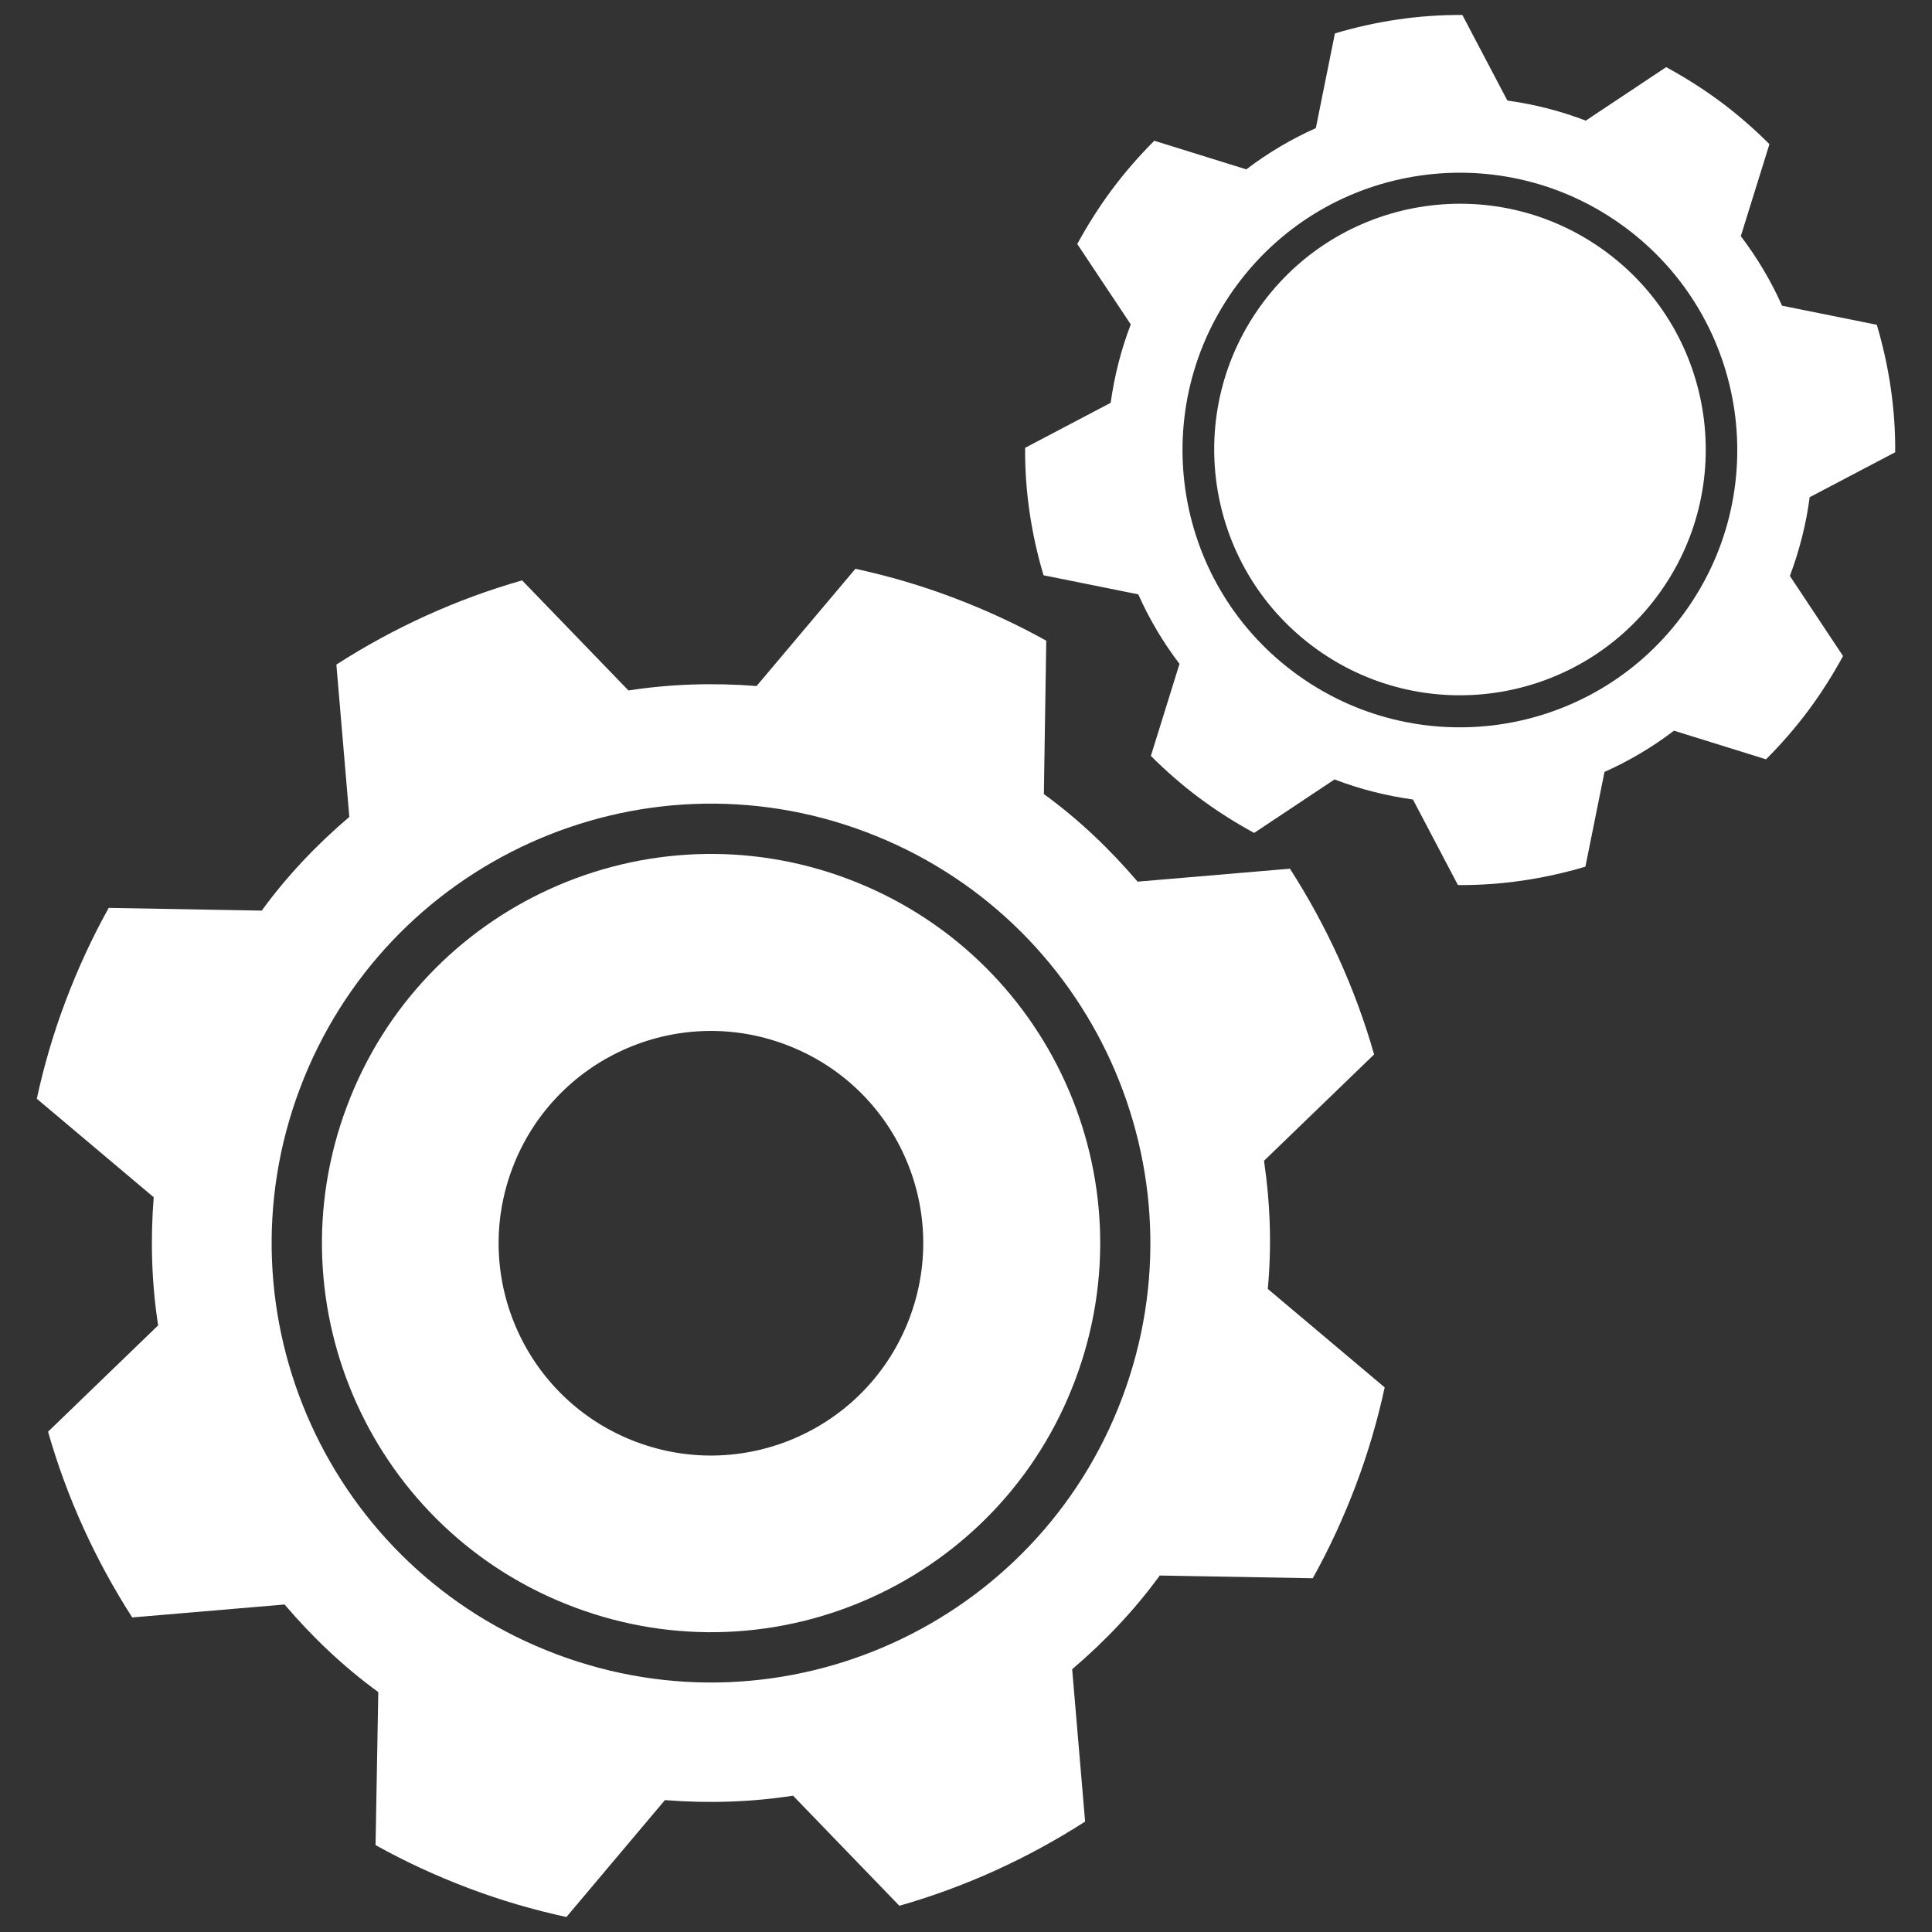 <?xml version="1.0" encoding="utf-8"?>
<!-- Generator: Adobe Illustrator 20.1.0, SVG Export Plug-In . SVG Version: 6.00 Build 0)  -->
<svg version="1.1" id="Ebene_1" xmlns="http://www.w3.org/2000/svg" xmlns:xlink="http://www.w3.org/1999/xlink" x="0px" y="0px"
	 viewBox="0 0 566.9 566.9" style="enable-background:new 0 0 566.9 566.9;" xml:space="preserve">
<rect x="0" y="0" width="566.9" height="566.9" fill="#333333" stroke="none"/>
<style type="text/css">
	.st0{fill:#FFFFFF;}
</style>
<g>
	<path class="st0" d="M370.9,340.6l32.3-31.2c-5.5-19.3-13.9-37.7-24.7-54.5l-44.7,3.8c-8.1-9.5-17.2-18.2-27.5-25.7L307,188
		c-8.6-4.8-17.7-9-27.2-12.6c-9.5-3.6-19.1-6.4-28.8-8.5L222,201.3c-12.7-1-25.3-0.6-37.6,1.3l-31.2-32.3
		c-19.3,5.5-37.7,13.9-54.5,24.7l3.8,44.7c-9.5,8.1-18.2,17.2-25.7,27.5l-44.9-0.8c-4.8,8.6-9,17.7-12.6,27.2
		c-3.6,9.5-6.4,19.1-8.5,28.8l34.3,28.9c-1,12.7-0.6,25.3,1.3,37.6l-32.3,31.2c5.5,19.3,13.9,37.7,24.7,54.5l44.7-3.8
		c8.1,9.5,17.2,18.2,27.5,25.7l-0.8,44.9c8.6,4.8,17.7,9,27.2,12.6s19.1,6.4,28.8,8.5l28.9-34.3c12.7,1,25.3,0.6,37.6-1.3l31.2,32.3
		c19.3-5.5,37.7-13.9,54.5-24.7l-3.8-44.7c9.5-8.1,18.2-17.2,25.7-27.5l44.9,0.8c4.8-8.6,9-17.7,12.6-27.2
		c3.6-9.5,6.4-19.1,8.5-28.8l-34.3-28.9C373.2,365.5,372.7,352.9,370.9,340.6z M329.3,410.1c-25,66.6-99.4,100.4-166,75.3
		c-66.6-25-100.4-99.4-75.3-166s99.4-100.4,166-75.3C320.6,269.2,354.3,343.5,329.3,410.1z"/>
	<path class="st0" d="M248.8,257.9c-59-22.2-124.9,7.7-147,66.7c-22.2,59,7.7,124.9,66.7,147c59,22.2,124.9-7.7,147-66.7
		C337.7,345.9,307.8,280.1,248.8,257.9z M266.9,386.7c-12.1,32.2-48,48.5-80.2,36.4c-32.2-12.1-48.5-48-36.4-80.2
		c12.1-32.2,48-48.5,80.2-36.4C262.8,318.6,279,354.5,266.9,386.7z"/>
	<path class="st0" d="M531,145.9l25.1-13.2c0.1-12.7-1.8-25.3-5.4-37.4l-27.8-5.6c-3.2-7.2-7.3-14.1-12.1-20.4l8.4-27
		c-4.4-4.4-9.2-8.6-14.3-12.4c-5.1-3.8-10.5-7.2-16-10.2l-23.6,15.7c-7.5-2.9-15.2-4.8-23-5.9L429.1,4.4
		c-12.7-0.1-25.3,1.8-37.4,5.4l-5.6,27.8c-7.2,3.2-14.1,7.3-20.4,12.1l-27-8.4c-4.4,4.4-8.6,9.2-12.4,14.3
		c-3.8,5.1-7.2,10.5-10.2,16l15.7,23.6c-2.9,7.5-4.8,15.2-5.9,23l-25.1,13.2c-0.1,12.7,1.8,25.3,5.4,37.4l27.8,5.6
		c3.2,7.2,7.3,14.1,12.1,20.4l-8.4,27c4.4,4.4,9.2,8.6,14.3,12.4c5.1,3.8,10.5,7.2,16,10.2l23.6-15.7c7.5,2.9,15.2,4.8,23,5.9
		l13.2,25.1c12.7,0.1,25.3-1.8,37.4-5.4l5.6-27.8c7.2-3.2,14.1-7.3,20.4-12.1l27,8.4c4.4-4.4,8.6-9.2,12.4-14.3
		c3.8-5.1,7.2-10.5,10.2-16L525.2,169C528,161.5,530,153.7,531,145.9z M493.5,180.8c-26.9,36-77.9,43.3-113.9,16.4
		s-43.3-77.9-16.4-113.9c26.9-36,77.9-43.3,113.9-16.4C513.1,93.8,520.5,144.8,493.5,180.8z"/>
	<ellipse transform="matrix(0.599 -0.801 0.801 0.599 66.053 395.98)" class="st0" cx="428.4" cy="132" rx="72.1" ry="72.1"/>
</g>
</svg>
